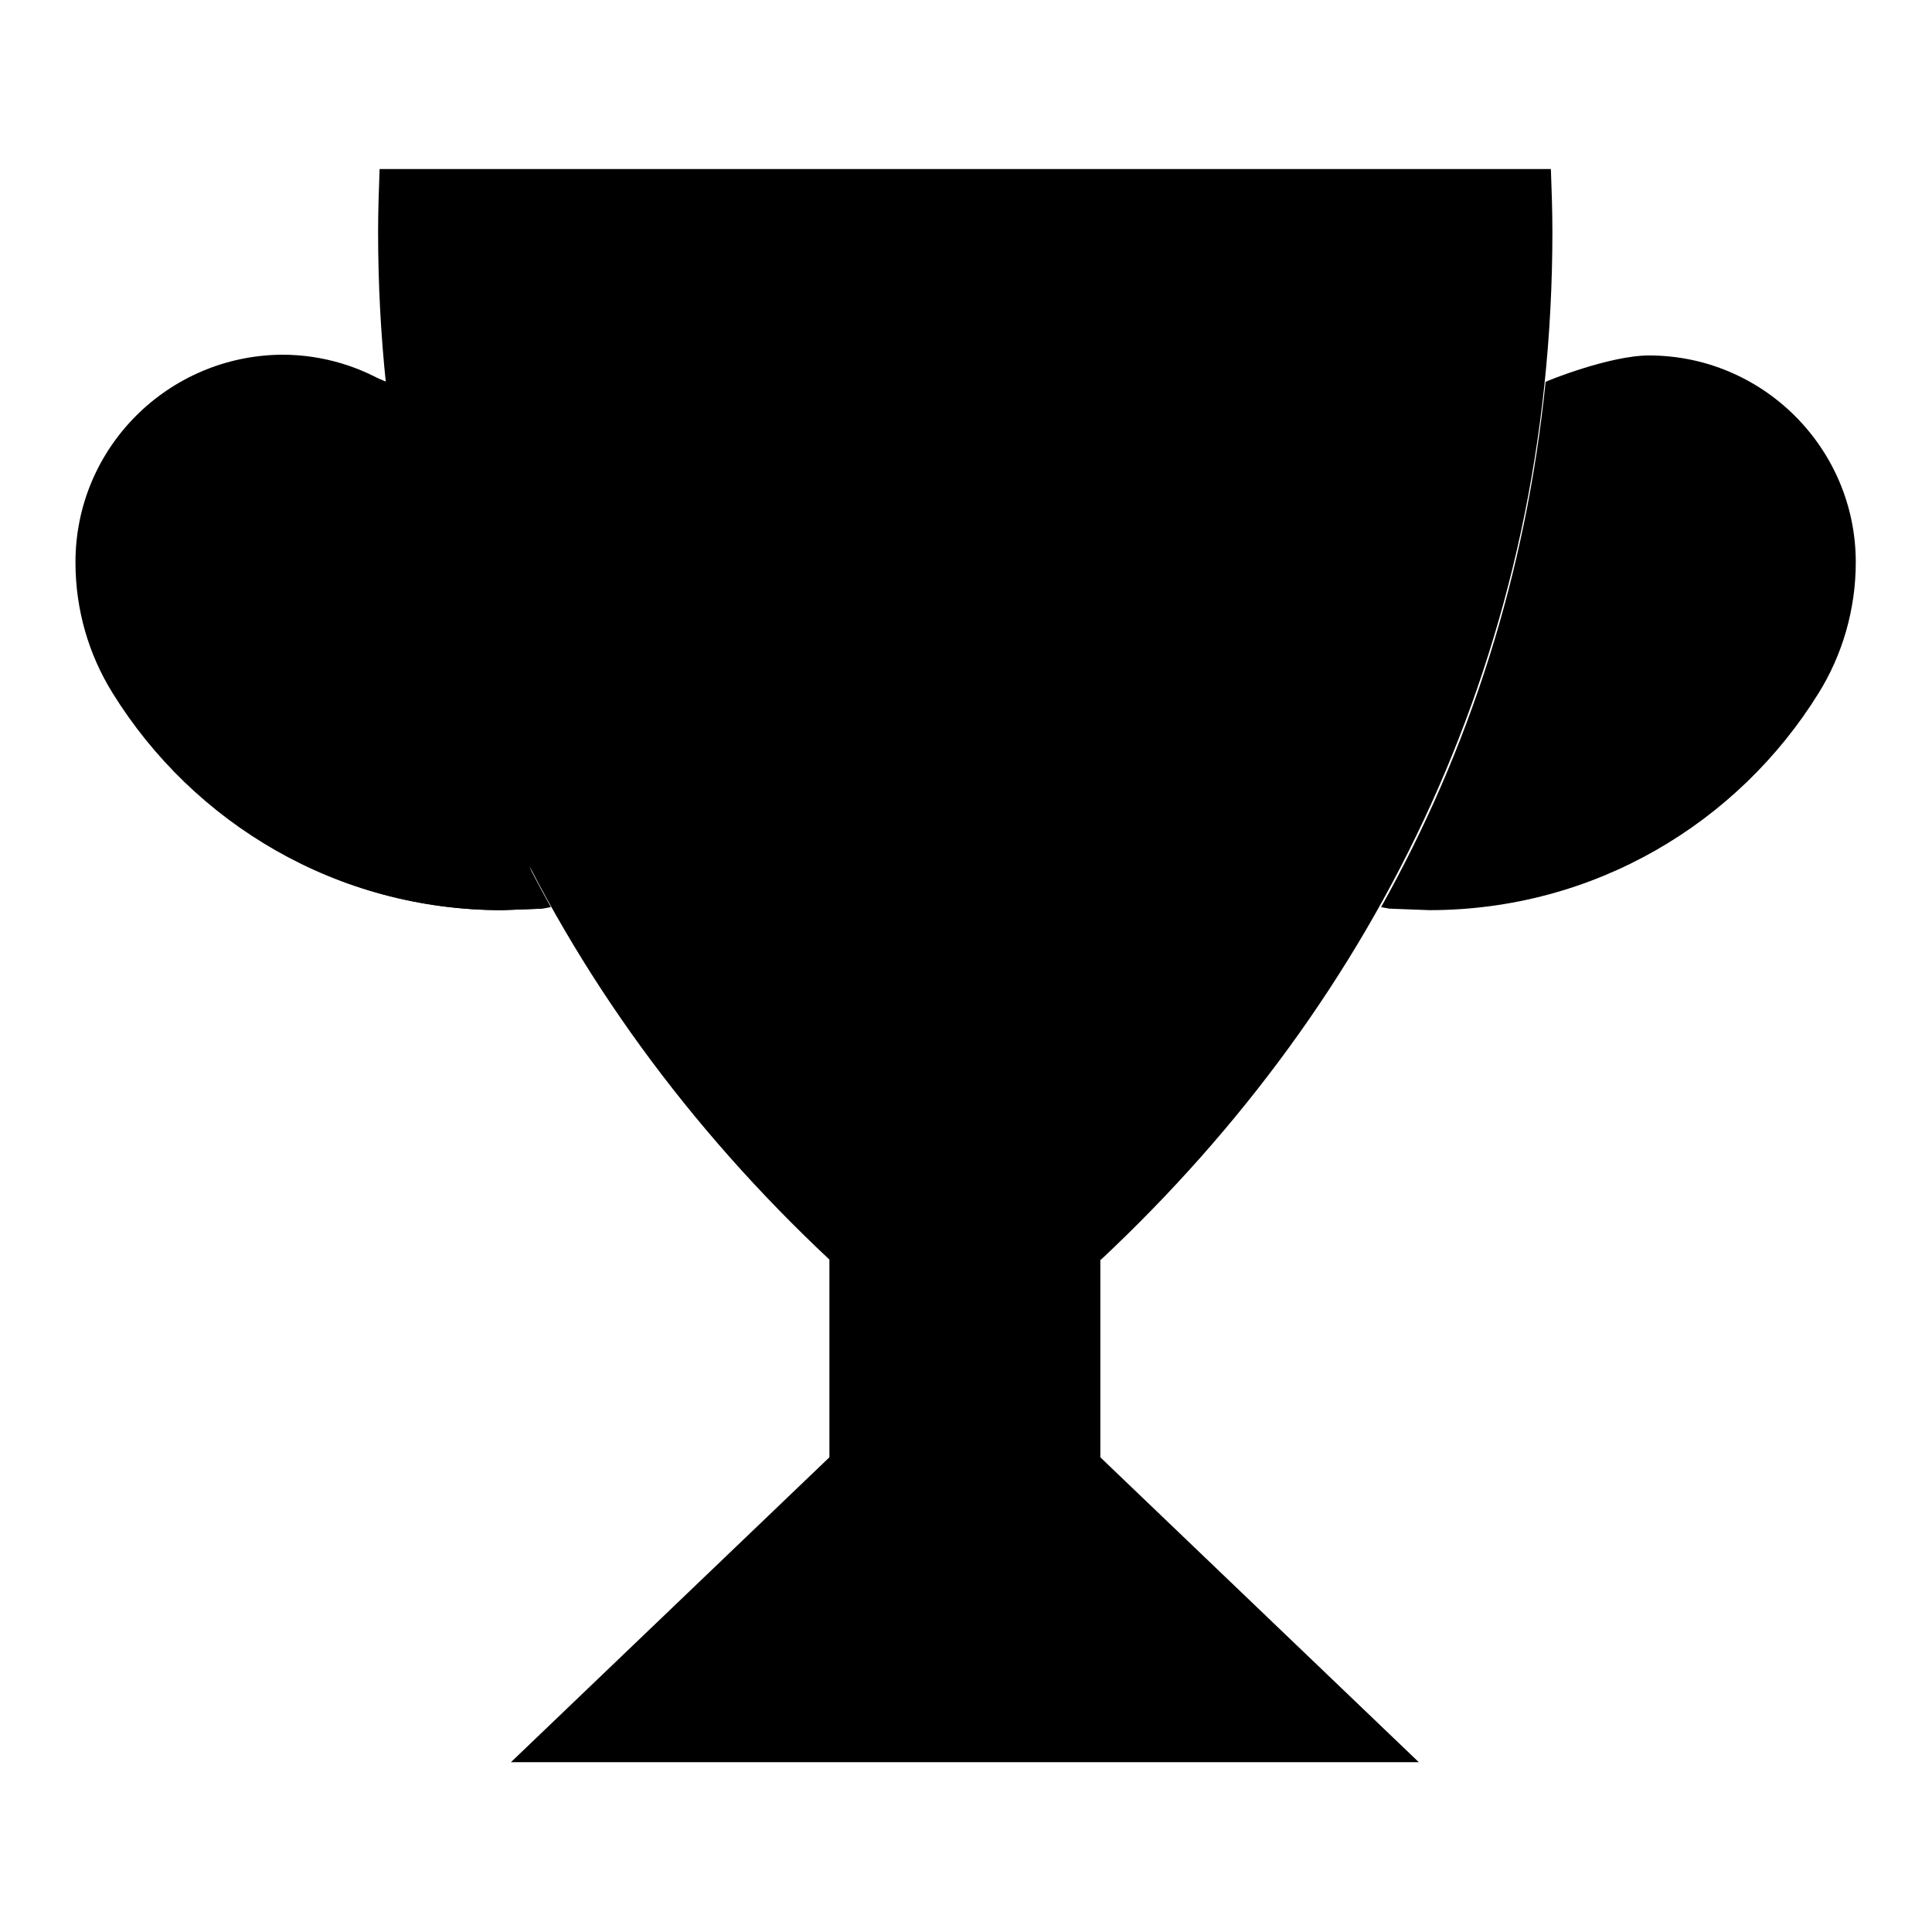 <?xml version="1.0" encoding="utf-8"?>
<!-- Svg Vector Icons : http://www.onlinewebfonts.com/icon -->
<!DOCTYPE svg PUBLIC "-//W3C//DTD SVG 1.1//EN" "http://www.w3.org/Graphics/SVG/1.1/DTD/svg11.dtd">
<svg version="1.1" xmlns="http://www.w3.org/2000/svg" xmlns:xlink="http://www.w3.org/1999/xlink" x="0px" y="0px" viewBox="0 0 256 256" enable-background="new 0 0 256 256" xml:space="preserve">
<g><g><path fill="#000000" d="M52.1,51.3c-4.2-2.7-9.3-4.3-14.7-4.3C22.3,47.1,10,59.3,10,74.5l0,0c0,6.4,1.8,12.3,4.9,17.3l0,0c10.7,17.3,29.8,28.8,51.6,28.8l5.3-0.2"/><path fill="#000000" d="M145.9,166.9c36.9-34.6,59.8-81,59.8-136.2c0-2.8-0.1-5.5-0.2-8.3H50.3c-0.1,2.7-0.2,5.5-0.2,8.3c0,55.2,22.9,101.6,59.8,136.2v26.2l-42.2,40.4H188l-42.2-40.4V166.9z"/><path fill="#000000" d="M51.2,50.6C53.8,76,61.3,99.3,73,120.2l-1.1,0.2l-5.3,0.2c-21.8,0-40.9-11.5-51.6-28.8l0,0c-3.1-5-4.9-11-4.9-17.3l0,0c0-15.1,12.3-27.4,27.4-27.4C42.7,47.1,51.1,50.5,51.2,50.6L51.2,50.6z"/><path fill="#000000" d="M204.8,50.6c-2.6,25.5-10.1,48.7-21.8,69.6l1.1,0.2l5.3,0.2c21.8,0,40.9-11.5,51.6-28.8l0,0c3.1-5,4.9-11,4.9-17.3l0,0c0-15.1-12.3-27.4-27.4-27.4C213.3,47.1,204.9,50.5,204.8,50.6L204.8,50.6z"/></g></g>
</svg>